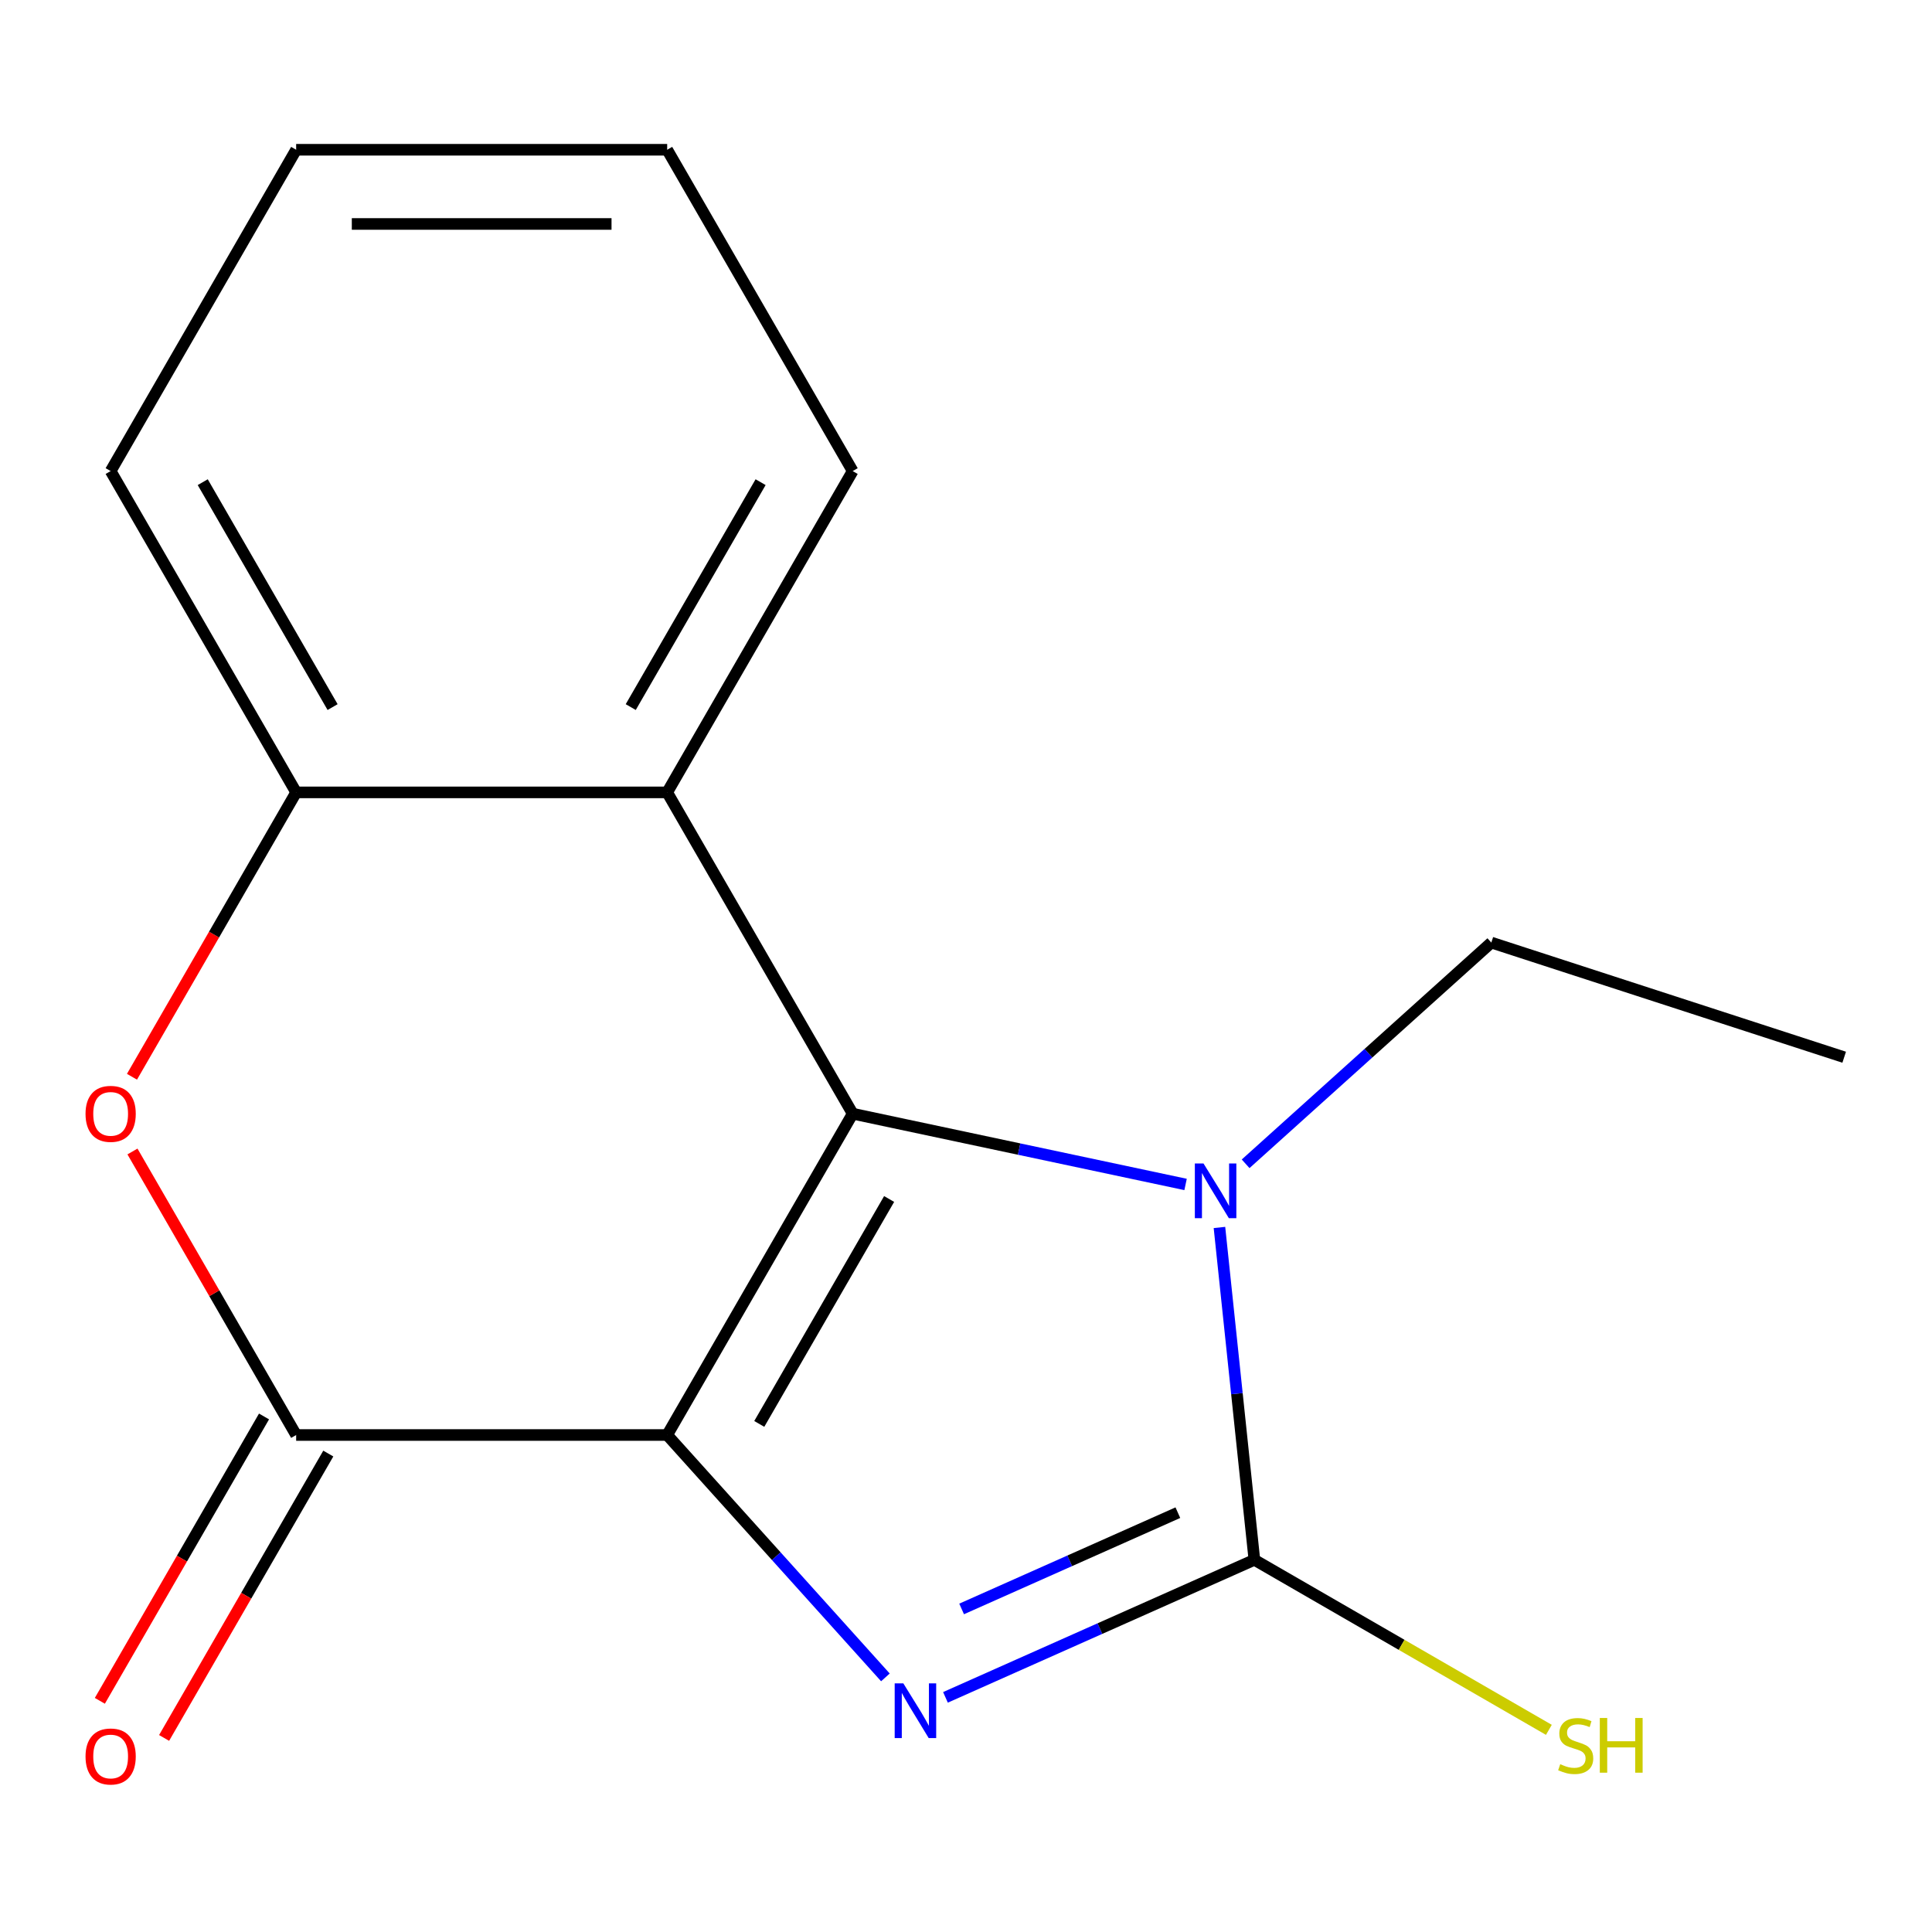 <?xml version='1.0' encoding='iso-8859-1'?>
<svg version='1.1' baseProfile='full'
              xmlns='http://www.w3.org/2000/svg'
                      xmlns:rdkit='http://www.rdkit.org/xml'
                      xmlns:xlink='http://www.w3.org/1999/xlink'
                  xml:space='preserve'
width='1000px' height='1000px' viewBox='0 0 1000 1000'>
<!-- END OF HEADER -->
<rect style='opacity:1.0;fill:#FFFFFF;stroke:none' width='1000' height='1000' x='0' y='0'> </rect>
<path class='bond-0' d='M 345.33,742.758 L 441.349,576.447' style='fill:none;fill-rule:evenodd;stroke:#000000;stroke-width:6px;stroke-linecap:butt;stroke-linejoin:miter;stroke-opacity:1' />
<path class='bond-0' d='M 392.995,737.016 L 460.209,620.598' style='fill:none;fill-rule:evenodd;stroke:#000000;stroke-width:6px;stroke-linecap:butt;stroke-linejoin:miter;stroke-opacity:1' />
<path class='bond-1' d='M 345.33,742.758 L 401.809,805.485' style='fill:none;fill-rule:evenodd;stroke:#000000;stroke-width:6px;stroke-linecap:butt;stroke-linejoin:miter;stroke-opacity:1' />
<path class='bond-1' d='M 401.809,805.485 L 458.288,868.211' style='fill:none;fill-rule:evenodd;stroke:#0000FF;stroke-width:6px;stroke-linecap:butt;stroke-linejoin:miter;stroke-opacity:1' />
<path class='bond-4' d='M 345.33,742.758 L 153.29,742.758' style='fill:none;fill-rule:evenodd;stroke:#000000;stroke-width:6px;stroke-linecap:butt;stroke-linejoin:miter;stroke-opacity:1' />
<path class='bond-3' d='M 441.349,576.447 L 527.5,594.759' style='fill:none;fill-rule:evenodd;stroke:#000000;stroke-width:6px;stroke-linecap:butt;stroke-linejoin:miter;stroke-opacity:1' />
<path class='bond-3' d='M 527.5,594.759 L 613.651,613.071' style='fill:none;fill-rule:evenodd;stroke:#0000FF;stroke-width:6px;stroke-linecap:butt;stroke-linejoin:miter;stroke-opacity:1' />
<path class='bond-5' d='M 441.349,576.447 L 345.33,410.137' style='fill:none;fill-rule:evenodd;stroke:#000000;stroke-width:6px;stroke-linecap:butt;stroke-linejoin:miter;stroke-opacity:1' />
<path class='bond-2' d='M 489.37,878.552 L 569.318,842.957' style='fill:none;fill-rule:evenodd;stroke:#0000FF;stroke-width:6px;stroke-linecap:butt;stroke-linejoin:miter;stroke-opacity:1' />
<path class='bond-2' d='M 569.318,842.957 L 649.266,807.362' style='fill:none;fill-rule:evenodd;stroke:#000000;stroke-width:6px;stroke-linecap:butt;stroke-linejoin:miter;stroke-opacity:1' />
<path class='bond-2' d='M 497.733,832.786 L 553.696,807.87' style='fill:none;fill-rule:evenodd;stroke:#0000FF;stroke-width:6px;stroke-linecap:butt;stroke-linejoin:miter;stroke-opacity:1' />
<path class='bond-2' d='M 553.696,807.87 L 609.66,782.953' style='fill:none;fill-rule:evenodd;stroke:#000000;stroke-width:6px;stroke-linecap:butt;stroke-linejoin:miter;stroke-opacity:1' />
<path class='bond-9' d='M 649.266,807.362 L 725.481,851.365' style='fill:none;fill-rule:evenodd;stroke:#000000;stroke-width:6px;stroke-linecap:butt;stroke-linejoin:miter;stroke-opacity:1' />
<path class='bond-9' d='M 725.481,851.365 L 801.696,895.367' style='fill:none;fill-rule:evenodd;stroke:#CCCC00;stroke-width:6px;stroke-linecap:butt;stroke-linejoin:miter;stroke-opacity:1' />
<path class='bond-16' d='M 649.266,807.362 L 640.225,721.349' style='fill:none;fill-rule:evenodd;stroke:#000000;stroke-width:6px;stroke-linecap:butt;stroke-linejoin:miter;stroke-opacity:1' />
<path class='bond-16' d='M 640.225,721.349 L 631.185,635.336' style='fill:none;fill-rule:evenodd;stroke:#0000FF;stroke-width:6px;stroke-linecap:butt;stroke-linejoin:miter;stroke-opacity:1' />
<path class='bond-10' d='M 644.733,602.382 L 708.319,545.128' style='fill:none;fill-rule:evenodd;stroke:#0000FF;stroke-width:6px;stroke-linecap:butt;stroke-linejoin:miter;stroke-opacity:1' />
<path class='bond-10' d='M 708.319,545.128 L 771.905,487.875' style='fill:none;fill-rule:evenodd;stroke:#000000;stroke-width:6px;stroke-linecap:butt;stroke-linejoin:miter;stroke-opacity:1' />
<path class='bond-6' d='M 153.29,742.758 L 110.927,669.383' style='fill:none;fill-rule:evenodd;stroke:#000000;stroke-width:6px;stroke-linecap:butt;stroke-linejoin:miter;stroke-opacity:1' />
<path class='bond-6' d='M 110.927,669.383 L 68.564,596.008' style='fill:none;fill-rule:evenodd;stroke:#FF0000;stroke-width:6px;stroke-linecap:butt;stroke-linejoin:miter;stroke-opacity:1' />
<path class='bond-8' d='M 136.659,733.156 L 94.169,806.751' style='fill:none;fill-rule:evenodd;stroke:#000000;stroke-width:6px;stroke-linecap:butt;stroke-linejoin:miter;stroke-opacity:1' />
<path class='bond-8' d='M 94.169,806.751 L 51.679,880.346' style='fill:none;fill-rule:evenodd;stroke:#FF0000;stroke-width:6px;stroke-linecap:butt;stroke-linejoin:miter;stroke-opacity:1' />
<path class='bond-8' d='M 169.922,752.36 L 127.431,825.955' style='fill:none;fill-rule:evenodd;stroke:#000000;stroke-width:6px;stroke-linecap:butt;stroke-linejoin:miter;stroke-opacity:1' />
<path class='bond-8' d='M 127.431,825.955 L 84.941,899.55' style='fill:none;fill-rule:evenodd;stroke:#FF0000;stroke-width:6px;stroke-linecap:butt;stroke-linejoin:miter;stroke-opacity:1' />
<path class='bond-11' d='M 345.33,410.137 L 441.349,243.826' style='fill:none;fill-rule:evenodd;stroke:#000000;stroke-width:6px;stroke-linecap:butt;stroke-linejoin:miter;stroke-opacity:1' />
<path class='bond-11' d='M 326.47,365.986 L 393.684,249.568' style='fill:none;fill-rule:evenodd;stroke:#000000;stroke-width:6px;stroke-linecap:butt;stroke-linejoin:miter;stroke-opacity:1' />
<path class='bond-17' d='M 345.33,410.137 L 153.29,410.137' style='fill:none;fill-rule:evenodd;stroke:#000000;stroke-width:6px;stroke-linecap:butt;stroke-linejoin:miter;stroke-opacity:1' />
<path class='bond-7' d='M 68.31,557.327 L 110.8,483.732' style='fill:none;fill-rule:evenodd;stroke:#FF0000;stroke-width:6px;stroke-linecap:butt;stroke-linejoin:miter;stroke-opacity:1' />
<path class='bond-7' d='M 110.8,483.732 L 153.29,410.137' style='fill:none;fill-rule:evenodd;stroke:#000000;stroke-width:6px;stroke-linecap:butt;stroke-linejoin:miter;stroke-opacity:1' />
<path class='bond-12' d='M 153.29,410.137 L 57.271,243.826' style='fill:none;fill-rule:evenodd;stroke:#000000;stroke-width:6px;stroke-linecap:butt;stroke-linejoin:miter;stroke-opacity:1' />
<path class='bond-12' d='M 172.15,365.986 L 104.936,249.568' style='fill:none;fill-rule:evenodd;stroke:#000000;stroke-width:6px;stroke-linecap:butt;stroke-linejoin:miter;stroke-opacity:1' />
<path class='bond-13' d='M 771.905,487.875 L 954.545,547.219' style='fill:none;fill-rule:evenodd;stroke:#000000;stroke-width:6px;stroke-linecap:butt;stroke-linejoin:miter;stroke-opacity:1' />
<path class='bond-14' d='M 441.349,243.826 L 345.33,77.515' style='fill:none;fill-rule:evenodd;stroke:#000000;stroke-width:6px;stroke-linecap:butt;stroke-linejoin:miter;stroke-opacity:1' />
<path class='bond-15' d='M 57.271,243.826 L 153.29,77.515' style='fill:none;fill-rule:evenodd;stroke:#000000;stroke-width:6px;stroke-linecap:butt;stroke-linejoin:miter;stroke-opacity:1' />
<path class='bond-18' d='M 345.33,77.515 L 153.29,77.515' style='fill:none;fill-rule:evenodd;stroke:#000000;stroke-width:6px;stroke-linecap:butt;stroke-linejoin:miter;stroke-opacity:1' />
<path class='bond-18' d='M 316.524,115.923 L 182.096,115.923' style='fill:none;fill-rule:evenodd;stroke:#000000;stroke-width:6px;stroke-linecap:butt;stroke-linejoin:miter;stroke-opacity:1' />
<path  class='atom-2' d='M 467.569 871.311
L 476.849 886.311
Q 477.769 887.791, 479.249 890.471
Q 480.729 893.151, 480.809 893.311
L 480.809 871.311
L 484.569 871.311
L 484.569 899.631
L 480.689 899.631
L 470.729 883.231
Q 469.569 881.311, 468.329 879.111
Q 467.129 876.911, 466.769 876.231
L 466.769 899.631
L 463.089 899.631
L 463.089 871.311
L 467.569 871.311
' fill='#0000FF'/>
<path  class='atom-4' d='M 622.932 602.215
L 632.212 617.215
Q 633.132 618.695, 634.612 621.375
Q 636.092 624.055, 636.172 624.215
L 636.172 602.215
L 639.932 602.215
L 639.932 630.535
L 636.052 630.535
L 626.092 614.135
Q 624.932 612.215, 623.692 610.015
Q 622.492 607.815, 622.132 607.135
L 622.132 630.535
L 618.452 630.535
L 618.452 602.215
L 622.932 602.215
' fill='#0000FF'/>
<path  class='atom-7' d='M 44.271 576.527
Q 44.271 569.727, 47.631 565.927
Q 50.991 562.127, 57.271 562.127
Q 63.551 562.127, 66.911 565.927
Q 70.271 569.727, 70.271 576.527
Q 70.271 583.407, 66.871 587.327
Q 63.471 591.207, 57.271 591.207
Q 51.031 591.207, 47.631 587.327
Q 44.271 583.447, 44.271 576.527
M 57.271 588.007
Q 61.591 588.007, 63.911 585.127
Q 66.271 582.207, 66.271 576.527
Q 66.271 570.967, 63.911 568.167
Q 61.591 565.327, 57.271 565.327
Q 52.951 565.327, 50.591 568.127
Q 48.271 570.927, 48.271 576.527
Q 48.271 582.247, 50.591 585.127
Q 52.951 588.007, 57.271 588.007
' fill='#FF0000'/>
<path  class='atom-9' d='M 44.271 909.149
Q 44.271 902.349, 47.631 898.549
Q 50.991 894.749, 57.271 894.749
Q 63.551 894.749, 66.911 898.549
Q 70.271 902.349, 70.271 909.149
Q 70.271 916.029, 66.871 919.949
Q 63.471 923.829, 57.271 923.829
Q 51.031 923.829, 47.631 919.949
Q 44.271 916.069, 44.271 909.149
M 57.271 920.629
Q 61.591 920.629, 63.911 917.749
Q 66.271 914.829, 66.271 909.149
Q 66.271 903.589, 63.911 900.789
Q 61.591 897.949, 57.271 897.949
Q 52.951 897.949, 50.591 900.749
Q 48.271 903.549, 48.271 909.149
Q 48.271 914.869, 50.591 917.749
Q 52.951 920.629, 57.271 920.629
' fill='#FF0000'/>
<path  class='atom-10' d='M 807.577 913.142
Q 807.897 913.262, 809.217 913.822
Q 810.537 914.382, 811.977 914.742
Q 813.457 915.062, 814.897 915.062
Q 817.577 915.062, 819.137 913.782
Q 820.697 912.462, 820.697 910.182
Q 820.697 908.622, 819.897 907.662
Q 819.137 906.702, 817.937 906.182
Q 816.737 905.662, 814.737 905.062
Q 812.217 904.302, 810.697 903.582
Q 809.217 902.862, 808.137 901.342
Q 807.097 899.822, 807.097 897.262
Q 807.097 893.702, 809.497 891.502
Q 811.937 889.302, 816.737 889.302
Q 820.017 889.302, 823.737 890.862
L 822.817 893.942
Q 819.417 892.542, 816.857 892.542
Q 814.097 892.542, 812.577 893.702
Q 811.057 894.822, 811.097 896.782
Q 811.097 898.302, 811.857 899.222
Q 812.657 900.142, 813.777 900.662
Q 814.937 901.182, 816.857 901.782
Q 819.417 902.582, 820.937 903.382
Q 822.457 904.182, 823.537 905.822
Q 824.657 907.422, 824.657 910.182
Q 824.657 914.102, 822.017 916.222
Q 819.417 918.302, 815.057 918.302
Q 812.537 918.302, 810.617 917.742
Q 808.737 917.222, 806.497 916.302
L 807.577 913.142
' fill='#CCCC00'/>
<path  class='atom-10' d='M 828.057 889.222
L 831.897 889.222
L 831.897 901.262
L 846.377 901.262
L 846.377 889.222
L 850.217 889.222
L 850.217 917.542
L 846.377 917.542
L 846.377 904.462
L 831.897 904.462
L 831.897 917.542
L 828.057 917.542
L 828.057 889.222
' fill='#CCCC00'/>
</svg>
